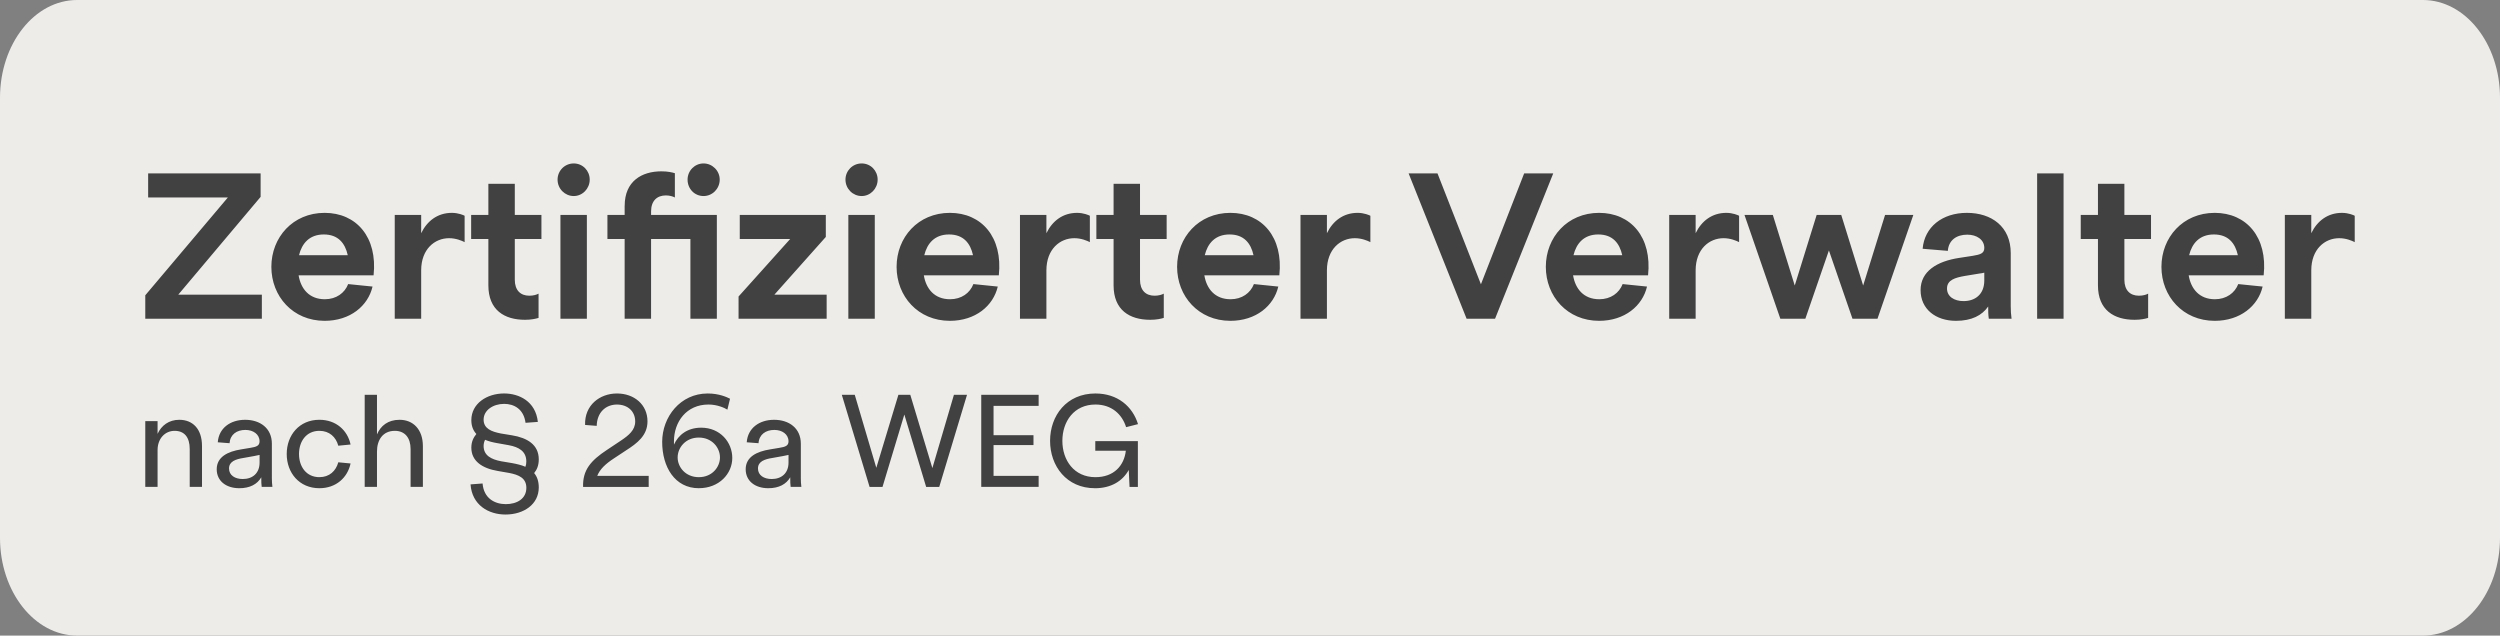 <svg width="413" height="105" viewBox="0 0 413 105" fill="none" xmlns="http://www.w3.org/2000/svg">
<rect x="0" y="0" width="413" height="105" fill="#808080" stroke="none"/>
<path d="M400.258 0H12.742C5.705 0 0 7.232 0 16.153V88.847C0 97.768 5.705 105 12.742 105H400.258C407.295 105 413 97.768 413 88.847V16.153C413 7.232 407.295 0 400.258 0Z" fill="#EEECE9"/>
<path d="M24 48.781L37.64 32.626H24.474V28.648H43.054V32.523L29.45 48.678H43.258V52.657H24V48.781ZM53.627 53C48.382 53 44.828 48.951 44.828 44.082C44.828 39.213 48.382 35.164 53.627 35.164C58.873 35.164 62.394 39.176 61.716 45.489H49.329C49.701 47.721 51.09 49.435 53.66 49.435C55.556 49.435 56.944 48.404 57.517 46.93L61.545 47.34C60.801 50.529 57.856 53 53.624 53H53.627ZM49.395 42.161H57.451C57.01 40.17 55.862 38.733 53.492 38.733C51.123 38.733 49.872 40.207 49.398 42.161H49.395ZM65.211 52.657V35.508H69.578V38.526C70.558 36.502 72.286 35.164 74.655 35.164C75.705 35.164 76.584 35.541 76.755 35.644V40C76.281 39.76 75.333 39.35 74.181 39.35C71.812 39.35 69.578 41.167 69.578 44.666V52.657H65.211ZM88.97 52.52C88.496 52.657 87.786 52.83 86.736 52.83C83.317 52.83 80.678 51.219 80.678 47.137V39.486H77.834V35.508H80.678V30.362H85.044V35.508H89.444V39.486H85.044V46.21C85.044 47.961 85.992 48.851 87.447 48.851C88.125 48.851 88.664 48.681 88.97 48.508V52.52ZM92.584 35.508H96.951V52.657H92.584V35.508ZM92.11 29.675C92.11 28.201 93.294 27 94.782 27C96.269 27 97.421 28.201 97.421 29.675C97.421 31.149 96.237 32.386 94.782 32.386C93.327 32.386 92.11 31.186 92.11 29.675ZM103.197 33.997C103.197 29.915 106.04 28.304 109.255 28.304C110.338 28.304 111.016 28.474 111.489 28.614V32.626C111.183 32.456 110.644 32.283 109.999 32.283C108.544 32.283 107.56 33.173 107.56 34.924V35.508H118.423V52.657H114.056V39.486H107.557V52.657H103.19V39.486H100.347V35.508H103.19V33.997H103.197ZM113.586 29.675C113.586 28.201 114.77 27 116.225 27C117.679 27 118.897 28.201 118.897 29.675C118.897 31.149 117.712 32.386 116.225 32.386C114.737 32.386 113.586 31.186 113.586 29.675ZM122.004 48.988L130.533 39.486H122.208V35.508H136.424V39.143L127.93 48.678H136.562V52.657H122.01V48.988H122.004ZM140.146 35.508H144.513V52.657H140.146V35.508ZM139.672 29.675C139.672 28.201 140.857 27 142.347 27C143.838 27 144.987 28.201 144.987 29.675C144.987 31.149 143.802 32.386 142.347 32.386C140.893 32.386 139.672 31.186 139.672 29.675ZM156.916 53C151.67 53 148.116 48.951 148.116 44.082C148.116 39.213 151.67 35.164 156.916 35.164C162.161 35.164 165.682 39.176 165.005 45.489H152.618C152.99 47.721 154.379 49.435 156.949 49.435C158.844 49.435 160.233 48.404 160.805 46.93L164.833 47.34C164.09 50.529 161.144 53 156.912 53H156.916ZM152.687 42.161H160.743C160.302 40.17 159.154 38.733 156.784 38.733C154.415 38.733 153.164 40.207 152.69 42.161H152.687ZM168.499 52.657V35.508H172.866V38.526C173.847 36.502 175.575 35.164 177.944 35.164C178.994 35.164 179.872 35.541 180.044 35.644V40C179.57 39.76 178.622 39.35 177.47 39.35C175.101 39.35 172.866 41.167 172.866 44.666V52.657H168.499ZM192.256 52.52C191.782 52.657 191.071 52.83 190.021 52.83C186.602 52.83 183.963 51.219 183.963 47.137V39.486H181.12V35.508H183.963V30.362H188.33V35.508H192.73V39.486H188.33V46.21C188.33 47.961 189.278 48.851 190.732 48.851C191.41 48.851 191.95 48.681 192.256 48.508V52.52ZM203.257 53C198.011 53 194.457 48.951 194.457 44.082C194.457 39.213 198.011 35.164 203.257 35.164C208.502 35.164 212.024 39.176 211.346 45.489H198.959C199.331 47.721 200.72 49.435 203.29 49.435C205.185 49.435 206.574 48.404 207.147 46.93L211.175 47.34C210.431 50.529 207.486 53 203.254 53H203.257ZM199.025 42.161H207.081C206.64 40.17 205.491 38.733 203.122 38.733C200.753 38.733 199.502 40.207 199.028 42.161H199.025ZM214.841 52.657V35.508H219.207V38.526C220.188 36.502 221.916 35.164 224.285 35.164C225.335 35.164 226.214 35.541 226.385 35.644V40C225.911 39.76 224.963 39.35 223.811 39.35C221.442 39.35 219.207 41.167 219.207 44.666V52.657H214.841ZM242.283 52.657L232.703 28.648H237.475L244.649 46.964L251.79 28.648H256.594L246.982 52.657H242.276H242.283ZM264.17 53C258.924 53 255.37 48.951 255.37 44.082C255.37 39.213 258.924 35.164 264.17 35.164C269.415 35.164 272.936 39.176 272.259 45.489H259.872C260.244 47.721 261.633 49.435 264.203 49.435C266.098 49.435 267.487 48.404 268.059 46.93L272.087 47.34C271.344 50.529 268.398 53 264.166 53H264.17ZM259.938 42.161H267.994C267.553 40.17 266.404 38.733 264.035 38.733C261.665 38.733 260.415 40.207 259.941 42.161H259.938ZM275.753 52.657V35.508H280.12V38.526C281.101 36.502 282.829 35.164 285.198 35.164C286.248 35.164 287.126 35.541 287.298 35.644V40C286.824 39.76 285.876 39.35 284.724 39.35C282.355 39.35 280.12 41.167 280.12 44.666V52.657H275.753ZM288.203 35.508H292.872L296.492 47.17L300.112 35.508H304.173L307.793 47.17L311.413 35.508H316.082L310.159 52.657H306.029L302.136 41.371L298.243 52.657H294.113L288.189 35.508H288.203ZM323.134 53C319.752 53 317.28 51.046 317.28 47.924C317.28 44.803 320.021 43.155 323.645 42.608L325.879 42.264C327.097 42.058 327.807 41.888 327.807 40.961C327.807 39.59 326.554 38.766 324.997 38.766C323.236 38.766 321.917 39.657 321.782 41.441L317.619 41.097C317.925 37.495 320.867 35.164 324.931 35.164C328.995 35.164 332.174 37.429 332.174 41.818V50.565C332.174 51.216 332.207 51.973 332.309 52.657H328.551C328.449 52.006 328.449 51.352 328.449 50.702V50.632C327.432 52.106 325.708 53 323.134 53ZM321.644 47.651C321.644 48.988 322.828 49.742 324.385 49.742C326.35 49.742 327.804 48.574 327.804 46.347V45.043C327.567 45.113 327.33 45.146 327.06 45.179L324.556 45.59C323.032 45.863 321.647 46.24 321.647 47.647L321.644 47.651ZM336.535 28.648H340.902V52.657H336.535V28.648ZM354.874 52.52C354.4 52.657 353.69 52.83 352.64 52.83C349.221 52.83 346.582 51.219 346.582 47.137V39.486H343.738V35.508H346.582V30.362H350.948V35.508H355.348V39.486H350.948V46.21C350.948 47.961 351.896 48.851 353.351 48.851C354.029 48.851 354.568 48.681 354.874 48.508V52.52ZM365.869 53C360.623 53 357.069 48.951 357.069 44.082C357.069 39.213 360.623 35.164 365.869 35.164C371.114 35.164 374.636 39.176 373.958 45.489H361.571C361.943 47.721 363.332 49.435 365.902 49.435C367.797 49.435 369.186 48.404 369.759 46.93L373.787 47.34C373.043 50.529 370.098 53 365.866 53H365.869ZM361.64 42.161H369.696C369.255 40.17 368.107 38.733 365.737 38.733C363.368 38.733 362.117 40.207 361.644 42.161H361.64ZM377.456 52.657V35.508H381.823V38.526C382.803 36.502 384.531 35.164 386.9 35.164C387.95 35.164 388.829 35.541 389 35.644V40C388.526 39.76 387.578 39.35 386.427 39.35C384.057 39.35 381.823 41.167 381.823 44.666V52.657H377.456Z" fill="#414141"/>
<path d="M26.031 69.566V71.675C26.663 70.283 27.911 69.35 29.613 69.35C31.818 69.35 33.372 70.827 33.372 73.696V80.434H31.341V74.175C31.341 72.219 30.446 71.174 28.849 71.174C27.253 71.174 26.031 72.458 26.031 74.348V80.434H24V69.566H26.031ZM39.538 80.653C37.352 80.653 35.801 79.458 35.801 77.522C35.801 75.478 37.635 74.587 39.821 74.24L41.395 73.978C42.29 73.827 42.879 73.673 42.879 72.913C42.879 71.741 41.829 71.024 40.542 71.024C39.123 71.024 38.03 71.764 37.922 73.218L35.976 73.067C36.151 70.719 38.05 69.35 40.499 69.35C42.948 69.35 44.913 70.719 44.913 73.307V79.022C44.913 79.435 44.937 79.979 45.002 80.434H43.231C43.166 79.998 43.166 79.52 43.166 79.088V78.849C42.511 79.979 41.309 80.653 39.538 80.653ZM37.836 77.394C37.836 78.524 38.82 79.134 40.107 79.134C41.724 79.134 42.882 78.177 42.882 76.415V75.154C42.599 75.219 42.27 75.285 41.921 75.35L40.216 75.655C38.991 75.852 37.836 76.199 37.836 77.394ZM47.366 75C47.366 71.892 49.44 69.347 52.761 69.347C55.514 69.347 57.416 71.086 57.916 73.434L55.886 73.631C55.494 72.196 54.421 71.174 52.761 71.174C50.599 71.174 49.397 72.913 49.397 75C49.397 77.087 50.599 78.826 52.761 78.826C54.421 78.826 55.494 77.804 55.886 76.369L57.916 76.566C57.413 78.914 55.514 80.653 52.761 80.653C49.44 80.653 47.366 78.112 47.366 75ZM62.278 65.219V71.764C62.891 70.329 64.092 69.35 66.015 69.35C68.266 69.35 69.86 70.958 69.86 73.696V80.434H67.829V74.175C67.829 72.327 66.89 71.174 65.228 71.174C63.217 71.174 62.278 72.717 62.278 74.587V80.434H60.247V65.216H62.278V65.219ZM86.82 69.851C86.513 67.548 84.897 66.72 83.281 66.72C81.467 66.72 79.893 67.764 79.893 69.327C79.893 70.804 81.184 71.305 82.734 71.61L84.591 71.915C87.083 72.327 89.005 73.438 89.005 75.894C89.005 76.893 88.699 77.591 88.242 78.154C88.722 78.721 89.005 79.501 89.005 80.522C89.005 83.349 86.494 85 83.501 85C80.706 85 77.974 83.434 77.734 80.021L79.722 79.871C79.92 82.327 81.734 83.284 83.567 83.284C85.401 83.284 86.954 82.393 86.954 80.588C86.954 78.98 85.71 78.436 84.114 78.131L82.234 77.804C79.633 77.368 77.865 76.153 77.865 73.955C77.865 72.976 78.215 72.281 78.695 71.695C78.172 71.128 77.865 70.391 77.865 69.412C77.865 66.674 80.42 65 83.284 65C85.73 65 88.485 66.284 88.854 69.697L86.823 69.848L86.82 69.851ZM79.893 73.677C79.893 75.262 81.184 75.894 82.777 76.199L84.591 76.503C85.401 76.654 86.164 76.831 86.796 77.113C86.905 76.851 86.948 76.569 86.948 76.245C86.948 74.548 85.704 73.854 84.064 73.549L82.231 73.221C81.444 73.09 80.746 72.917 80.134 72.655C79.982 72.959 79.893 73.307 79.893 73.677ZM96.656 70.198C96.547 66.936 99.082 65.003 101.92 65.003C104.757 65.003 106.966 66.828 106.966 69.612C106.966 71.96 105.241 73.241 103.404 74.417L101.459 75.701C99.994 76.657 99.098 77.525 98.664 78.613H107.164V80.437H96.327C96.238 77.656 97.594 76.091 100.26 74.329L102.575 72.786C103.842 71.937 104.935 71.069 104.935 69.635C104.935 67.938 103.691 66.831 101.92 66.831C100.04 66.831 98.621 68.158 98.578 70.352L96.656 70.201V70.198ZM115.443 80.653C111.489 80.653 109.392 77.152 109.392 73.002C109.392 68.852 112.408 65.003 116.908 65.003C118.764 65.003 120.055 65.59 120.601 65.871L120.163 67.676C119.725 67.394 118.504 66.828 117.039 66.828C113.412 66.828 111.338 69.674 111.338 72.913V73.457C112.059 71.849 113.566 70.653 115.838 70.653C118.985 70.653 120.973 73.067 120.973 75.652C120.973 78.236 118.833 80.65 115.446 80.65L115.443 80.653ZM111.947 75.567C111.947 77.175 113.257 78.829 115.443 78.829C117.628 78.829 118.939 77.178 118.939 75.567C118.939 73.955 117.628 72.285 115.443 72.285C113.257 72.285 111.947 73.958 111.947 75.567ZM126.922 80.653C124.736 80.653 123.186 79.458 123.186 77.522C123.186 75.478 125.019 74.587 127.205 74.24L128.779 73.978C129.674 73.827 130.263 73.673 130.263 72.913C130.263 71.741 129.213 71.024 127.926 71.024C126.507 71.024 125.414 71.764 125.306 73.218L123.36 73.067C123.535 70.719 125.434 69.35 127.883 69.35C130.332 69.35 132.298 70.719 132.298 73.307V79.022C132.298 79.435 132.321 79.979 132.387 80.434H130.615C130.55 79.998 130.55 79.52 130.55 79.088V78.849C129.895 79.979 128.693 80.653 126.922 80.653ZM125.217 77.394C125.217 78.524 126.201 79.134 127.488 79.134C129.104 79.134 130.263 78.177 130.263 76.415V75.154C129.98 75.219 129.651 75.285 129.302 75.35L127.597 75.655C126.372 75.852 125.217 76.199 125.217 77.394ZM143.655 80.437L139.066 65.219H141.206L144.767 77.283L148.415 65.219H150.38L154.028 77.329L157.589 65.219H159.752L155.163 80.437H153L149.396 68.482L145.791 80.437H143.651H143.655ZM162.103 65.219H171.583V67.044H164.134V71.892H170.731V73.523H164.134V78.61H171.583V80.434H162.103V65.216V65.219ZM180.88 80.653C176.205 80.653 173.473 77.001 173.473 72.828C173.473 68.655 176.205 65.003 180.965 65.003C184.636 65.003 187.105 67.155 188 70.067L186.035 70.568C185.357 68.416 183.632 66.828 180.965 66.828C177.426 66.828 175.504 69.632 175.504 72.828C175.504 76.025 177.426 78.829 180.965 78.829C184 78.829 185.705 76.939 185.989 74.46H180.942V72.874H187.977V80.441H186.601L186.469 77.637C185.465 79.461 183.563 80.657 180.876 80.657L180.88 80.653Z" fill="#414141"/>
</svg>
